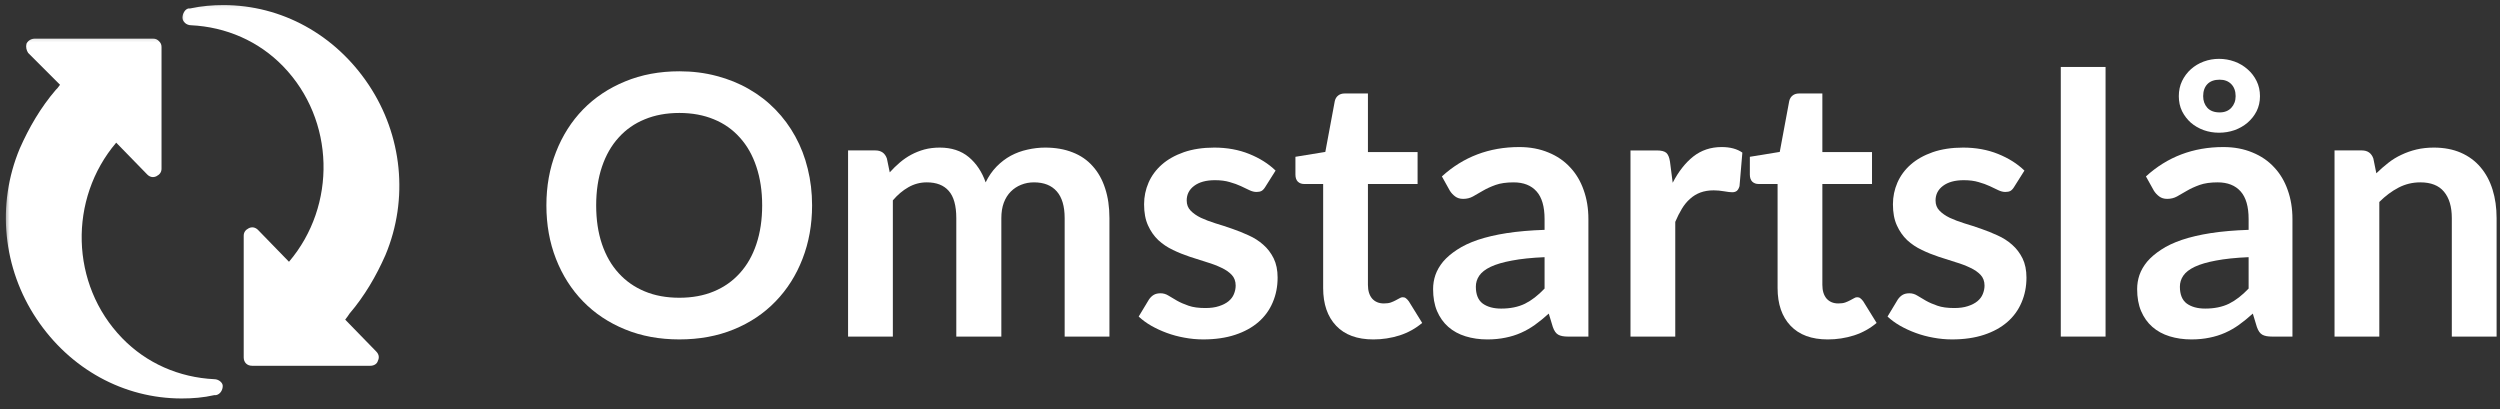 <svg width="385" height="63" viewBox="0 0 385 63" fill="none" xmlns="http://www.w3.org/2000/svg">
<rect x="0" y="0" width="385" height="63" fill="#333333" stroke="none"/>
<mask id="mask0_1372_76" style="mask-type:luminance" maskUnits="userSpaceOnUse" x="27" y="0" width="35" height="58">
<path d="M27.302 0.141H61.969V57.208H27.302V0.141Z" fill="white"/>
</mask>
<g mask="url(#mask0_1372_76)">
<path d="M53.807 48.318C56.13 45.605 57.938 42.506 59.359 39.277C62.979 30.626 61.943 20.808 56.776 13.058C51.609 5.308 43.344 0.787 34.432 0.787C32.75 0.787 31.073 0.917 29.266 1.303H29.005C28.489 1.433 28.104 2.079 28.104 2.725C28.104 3.37 28.75 3.886 29.396 3.886C34.818 4.146 39.854 6.339 43.604 10.214C51.609 18.48 51.87 31.657 44.505 40.313L39.729 35.402C39.339 35.016 38.823 34.886 38.307 35.147C37.792 35.402 37.531 35.792 37.531 36.308V55.037C37.531 55.813 38.047 56.329 38.823 56.329H57.036C57.552 56.329 58.068 56.068 58.198 55.553C58.458 55.037 58.328 54.522 57.938 54.131L53.161 49.225C53.292 49.094 53.417 48.834 53.547 48.709L53.807 48.318Z" fill="white"/>
</g>
<mask id="mask1_1372_76" style="mask-type:luminance" maskUnits="userSpaceOnUse" x="0" y="5" width="36" height="58">
<path d="M0.635 5.209H35.302V62.141H0.635V5.209Z" fill="white"/>
</mask>
<g mask="url(#mask1_1372_76)">
<path d="M33.01 58.396C27.583 58.135 22.547 55.938 18.802 52.062C10.792 43.797 10.537 30.625 17.896 21.969L22.677 26.875C23.062 27.266 23.583 27.396 24.099 27.135C24.615 26.875 24.875 26.49 24.875 25.974V7.245C24.875 6.854 24.745 6.599 24.484 6.339C24.229 6.083 23.969 5.953 23.583 5.953H5.37C4.854 5.953 4.333 6.208 4.078 6.729C3.948 7.245 4.078 7.76 4.333 8.146L9.245 13.057C9.115 13.188 8.984 13.443 8.854 13.573L8.599 13.833C6.271 16.542 4.464 19.646 3.042 22.875C-0.573 31.526 0.458 41.344 5.625 49.094C10.792 56.844 19.062 61.365 27.974 61.365C29.651 61.365 31.333 61.234 33.01 60.849H33.271C33.917 60.719 34.302 60.073 34.302 59.427C34.302 58.911 33.656 58.396 33.01 58.396Z" fill="white"/>
</g>
<path d="M125.061 31.624C125.061 34.598 124.567 37.348 123.582 39.874C122.608 42.39 121.228 44.572 119.436 46.416C117.655 48.265 115.509 49.703 112.999 50.728C110.483 51.76 107.692 52.27 104.624 52.27C101.567 52.27 98.78 51.76 96.27 50.728C93.754 49.703 91.593 48.265 89.791 46.416C87.999 44.572 86.608 42.39 85.624 39.874C84.634 37.348 84.145 34.598 84.145 31.624C84.145 28.666 84.634 25.932 85.624 23.416C86.608 20.89 87.999 18.703 89.791 16.854C91.593 15.01 93.754 13.572 96.27 12.541C98.78 11.499 101.567 10.979 104.624 10.979C106.666 10.979 108.587 11.223 110.395 11.708C112.197 12.182 113.853 12.854 115.353 13.729C116.864 14.593 118.218 15.64 119.416 16.874C120.624 18.114 121.645 19.494 122.478 21.02C123.322 22.551 123.962 24.208 124.395 25.999C124.837 27.781 125.061 29.656 125.061 31.624ZM117.374 31.624C117.374 29.416 117.072 27.432 116.478 25.666C115.895 23.906 115.046 22.411 113.936 21.187C112.837 19.953 111.504 19.015 109.936 18.374C108.364 17.723 106.593 17.395 104.624 17.395C102.634 17.395 100.858 17.723 99.291 18.374C97.718 19.015 96.379 19.953 95.27 21.187C94.155 22.411 93.301 23.906 92.707 25.666C92.108 27.432 91.811 29.416 91.811 31.624C91.811 33.848 92.108 35.843 92.707 37.603C93.301 39.353 94.155 40.843 95.27 42.062C96.379 43.286 97.718 44.223 99.291 44.874C100.858 45.531 102.634 45.853 104.624 45.853C106.593 45.853 108.364 45.531 109.936 44.874C111.504 44.223 112.837 43.286 113.936 42.062C115.046 40.843 115.895 39.353 116.478 37.603C117.072 35.843 117.374 33.848 117.374 31.624Z" fill="white"/>
<path d="M130.603 51.833V23.166H134.812C135.697 23.166 136.291 23.583 136.582 24.416L137.02 26.541C137.52 25.989 138.041 25.479 138.582 25.02C139.134 24.551 139.728 24.145 140.353 23.812C140.978 23.479 141.645 23.218 142.353 23.02C143.072 22.828 143.864 22.729 144.728 22.729C146.53 22.729 148.02 23.218 149.187 24.187C150.353 25.161 151.218 26.458 151.791 28.083C152.249 27.14 152.812 26.328 153.478 25.645C154.145 24.968 154.874 24.411 155.666 23.979C156.468 23.551 157.322 23.239 158.228 23.041C159.145 22.833 160.051 22.729 160.957 22.729C162.541 22.729 163.942 22.973 165.166 23.458C166.4 23.932 167.437 24.64 168.27 25.583C169.114 26.515 169.754 27.656 170.187 28.999C170.629 30.333 170.853 31.864 170.853 33.583V51.833H163.957V33.583C163.957 31.765 163.551 30.395 162.749 29.479C161.942 28.551 160.77 28.083 159.228 28.083C158.52 28.083 157.858 28.208 157.249 28.458C156.65 28.697 156.124 29.041 155.666 29.499C155.207 29.958 154.843 30.536 154.582 31.229C154.332 31.911 154.207 32.697 154.207 33.583V51.833H147.27V33.583C147.27 31.666 146.879 30.27 146.103 29.395C145.338 28.52 144.213 28.083 142.728 28.083C141.713 28.083 140.77 28.333 139.895 28.833C139.03 29.322 138.233 29.994 137.499 30.854V51.833H130.603Z" fill="white"/>
<path d="M194.877 28.749C194.694 29.057 194.502 29.27 194.293 29.395C194.085 29.51 193.819 29.562 193.502 29.562C193.168 29.562 192.804 29.473 192.418 29.291C192.043 29.098 191.606 28.89 191.106 28.666C190.606 28.432 190.028 28.223 189.377 28.041C188.736 27.848 187.981 27.749 187.106 27.749C185.741 27.749 184.673 28.041 183.897 28.624C183.132 29.197 182.752 29.947 182.752 30.874C182.752 31.499 182.949 32.02 183.356 32.437C183.757 32.853 184.283 33.223 184.939 33.541C185.606 33.848 186.356 34.135 187.189 34.395C188.033 34.645 188.887 34.926 189.752 35.228C190.611 35.52 191.46 35.864 192.293 36.249C193.137 36.624 193.887 37.103 194.543 37.687C195.21 38.27 195.741 38.973 196.147 39.791C196.548 40.614 196.752 41.598 196.752 42.749C196.752 44.124 196.502 45.395 196.002 46.562C195.512 47.728 194.783 48.739 193.814 49.583C192.84 50.432 191.637 51.093 190.21 51.562C188.793 52.031 187.153 52.27 185.293 52.27C184.304 52.27 183.34 52.176 182.397 51.999C181.465 51.833 180.564 51.593 179.689 51.27C178.824 50.953 178.028 50.583 177.293 50.166C176.554 49.739 175.908 49.265 175.356 48.749L176.939 46.124C177.147 45.822 177.387 45.583 177.668 45.416C177.944 45.249 178.298 45.166 178.731 45.166C179.158 45.166 179.564 45.286 179.939 45.52C180.324 45.76 180.772 46.02 181.272 46.312C181.772 46.593 182.361 46.848 183.043 47.083C183.72 47.322 184.585 47.437 185.627 47.437C186.444 47.437 187.147 47.343 187.731 47.145C188.324 46.953 188.814 46.703 189.189 46.395C189.574 46.078 189.856 45.708 190.022 45.291C190.199 44.864 190.293 44.426 190.293 43.978C190.293 43.312 190.09 42.765 189.689 42.333C189.283 41.906 188.752 41.536 188.085 41.228C187.429 40.911 186.679 40.624 185.835 40.374C184.986 40.114 184.116 39.833 183.231 39.541C182.356 39.249 181.491 38.906 180.647 38.499C179.798 38.098 179.043 37.593 178.377 36.978C177.72 36.353 177.194 35.598 176.793 34.708C176.387 33.822 176.189 32.739 176.189 31.458C176.189 30.291 176.418 29.182 176.877 28.124C177.345 27.057 178.033 26.124 178.939 25.333C179.84 24.541 180.965 23.911 182.314 23.437C183.673 22.968 185.236 22.729 187.002 22.729C188.97 22.729 190.762 23.057 192.377 23.708C194.002 24.364 195.356 25.218 196.439 26.27L194.877 28.749Z" fill="white"/>
<path d="M211.496 52.272C209.006 52.272 207.1 51.574 205.766 50.167C204.433 48.766 203.766 46.829 203.766 44.355V28.334H200.829C200.454 28.334 200.131 28.219 199.871 27.98C199.621 27.73 199.496 27.365 199.496 26.876V24.146L204.1 23.396L205.558 15.563C205.641 15.204 205.813 14.917 206.079 14.709C206.339 14.501 206.673 14.396 207.079 14.396H210.662V23.417H218.308V28.334H210.662V43.876C210.662 44.766 210.876 45.469 211.308 45.98C211.751 46.48 212.355 46.73 213.121 46.73C213.548 46.73 213.902 46.683 214.183 46.584C214.475 46.475 214.725 46.365 214.933 46.251C215.152 46.141 215.35 46.037 215.516 45.938C215.683 45.829 215.85 45.772 216.016 45.772C216.225 45.772 216.391 45.829 216.516 45.938C216.652 46.037 216.798 46.188 216.954 46.397L219.016 49.73C218.016 50.579 216.86 51.219 215.558 51.647C214.251 52.063 212.897 52.272 211.496 52.272Z" fill="white"/>
<path d="M237.864 39.605C235.874 39.688 234.202 39.865 232.843 40.126C231.478 40.376 230.39 40.699 229.572 41.084C228.749 41.475 228.161 41.933 227.801 42.459C227.452 42.975 227.281 43.537 227.281 44.147C227.281 45.355 227.635 46.225 228.343 46.751C229.062 47.266 230.01 47.522 231.176 47.522C232.593 47.522 233.812 47.272 234.843 46.772C235.869 46.261 236.874 45.48 237.864 44.438V39.605ZM222.051 27.167C225.353 24.157 229.327 22.646 233.968 22.646C235.635 22.646 237.124 22.928 238.447 23.48C239.781 24.021 240.895 24.787 241.801 25.771C242.718 26.745 243.411 27.912 243.885 29.271C244.369 30.62 244.614 32.105 244.614 33.73V51.834H241.468C240.812 51.834 240.312 51.74 239.968 51.542C239.619 51.35 239.343 50.954 239.135 50.355L238.51 48.292C237.786 48.949 237.077 49.522 236.385 50.022C235.702 50.511 234.989 50.917 234.239 51.251C233.489 51.584 232.687 51.834 231.843 52.001C230.994 52.178 230.062 52.272 229.051 52.272C227.843 52.272 226.723 52.11 225.697 51.792C224.666 51.475 223.781 50.99 223.031 50.334C222.291 49.683 221.718 48.87 221.301 47.897C220.895 46.928 220.697 45.803 220.697 44.522C220.697 43.787 220.812 43.063 221.051 42.355C221.301 41.636 221.697 40.949 222.239 40.292C222.791 39.641 223.51 39.032 224.385 38.459C225.26 37.876 226.327 37.37 227.593 36.938C228.869 36.511 230.353 36.162 232.051 35.897C233.76 35.636 235.697 35.469 237.864 35.397V33.73C237.864 31.813 237.452 30.396 236.635 29.48C235.812 28.553 234.635 28.084 233.093 28.084C231.978 28.084 231.057 28.219 230.322 28.48C229.583 28.745 228.932 29.042 228.364 29.376C227.807 29.699 227.301 29.99 226.843 30.251C226.395 30.501 225.89 30.626 225.322 30.626C224.833 30.626 224.426 30.501 224.093 30.251C223.76 30.001 223.489 29.709 223.281 29.376L222.051 27.167Z" fill="white"/>
<path d="M257.595 28.146C258.48 26.428 259.537 25.079 260.761 24.105C261.996 23.136 263.454 22.646 265.136 22.646C266.454 22.646 267.517 22.933 268.324 23.501L267.886 28.667C267.787 29.001 267.647 29.245 267.47 29.396C267.287 29.537 267.053 29.605 266.761 29.605C266.48 29.605 266.064 29.558 265.511 29.459C264.97 29.365 264.433 29.313 263.907 29.313C263.142 29.313 262.459 29.428 261.866 29.646C261.267 29.87 260.73 30.199 260.261 30.626C259.787 31.042 259.371 31.553 259.011 32.147C258.647 32.745 258.308 33.417 257.991 34.167V51.834H251.095V23.167H255.136C255.845 23.167 256.334 23.292 256.616 23.542C256.892 23.792 257.079 24.245 257.178 24.896L257.595 28.146Z" fill="white"/>
<path d="M281.477 52.272C278.988 52.272 277.082 51.574 275.748 50.167C274.415 48.766 273.748 46.829 273.748 44.355V28.334H270.811C270.436 28.334 270.113 28.219 269.852 27.98C269.602 27.73 269.477 27.365 269.477 26.876V24.146L274.082 23.396L275.54 15.563C275.623 15.204 275.795 14.917 276.061 14.709C276.321 14.501 276.654 14.396 277.061 14.396H280.644V23.417H288.29V28.334H280.644V43.876C280.644 44.766 280.858 45.469 281.29 45.98C281.733 46.48 282.337 46.73 283.102 46.73C283.529 46.73 283.884 46.683 284.165 46.584C284.457 46.475 284.707 46.365 284.915 46.251C285.134 46.141 285.332 46.037 285.498 45.938C285.665 45.829 285.832 45.772 285.998 45.772C286.207 45.772 286.373 45.829 286.498 45.938C286.634 46.037 286.779 46.188 286.936 46.397L288.998 49.73C287.998 50.579 286.842 51.219 285.54 51.647C284.233 52.063 282.878 52.272 281.477 52.272Z" fill="white"/>
<path d="M310.2 28.749C310.018 29.057 309.825 29.27 309.617 29.395C309.408 29.51 309.143 29.562 308.825 29.562C308.492 29.562 308.127 29.473 307.742 29.291C307.367 29.098 306.929 28.89 306.429 28.666C305.929 28.432 305.351 28.223 304.7 28.041C304.059 27.848 303.304 27.749 302.429 27.749C301.064 27.749 299.997 28.041 299.221 28.624C298.455 29.197 298.075 29.947 298.075 30.874C298.075 31.499 298.273 32.02 298.679 32.437C299.08 32.853 299.606 33.223 300.262 33.541C300.929 33.848 301.679 34.135 302.512 34.395C303.356 34.645 304.21 34.926 305.075 35.228C305.934 35.52 306.783 35.864 307.617 36.249C308.46 36.624 309.21 37.103 309.867 37.687C310.533 38.27 311.064 38.973 311.471 39.791C311.872 40.614 312.075 41.598 312.075 42.749C312.075 44.124 311.825 45.395 311.325 46.562C310.835 47.728 310.106 48.739 309.137 49.583C308.163 50.432 306.96 51.093 305.533 51.562C304.117 52.031 302.476 52.27 300.617 52.27C299.627 52.27 298.663 52.176 297.721 51.999C296.788 51.833 295.887 51.593 295.012 51.27C294.148 50.953 293.351 50.583 292.617 50.166C291.877 49.739 291.231 49.265 290.679 48.749L292.262 46.124C292.471 45.822 292.71 45.583 292.992 45.416C293.268 45.249 293.622 45.166 294.054 45.166C294.481 45.166 294.887 45.286 295.262 45.52C295.648 45.76 296.096 46.02 296.596 46.312C297.096 46.593 297.684 46.848 298.367 47.083C299.044 47.322 299.908 47.437 300.95 47.437C301.768 47.437 302.471 47.343 303.054 47.145C303.648 46.953 304.137 46.703 304.512 46.395C304.898 46.078 305.179 45.708 305.346 45.291C305.523 44.864 305.617 44.426 305.617 43.978C305.617 43.312 305.413 42.765 305.012 42.333C304.606 41.906 304.075 41.536 303.408 41.228C302.752 40.911 302.002 40.624 301.158 40.374C300.309 40.114 299.439 39.833 298.554 39.541C297.679 39.249 296.814 38.906 295.971 38.499C295.122 38.098 294.367 37.593 293.7 36.978C293.044 36.353 292.518 35.598 292.117 34.708C291.71 33.822 291.512 32.739 291.512 31.458C291.512 30.291 291.742 29.182 292.2 28.124C292.669 27.057 293.356 26.124 294.262 25.333C295.163 24.541 296.288 23.911 297.637 23.437C298.997 22.968 300.559 22.729 302.325 22.729C304.294 22.729 306.085 23.057 307.7 23.708C309.325 24.364 310.679 25.218 311.762 26.27L310.2 28.749Z" fill="white"/>
<path d="M324.256 10.312V51.833H317.361V10.312H324.256Z" fill="white"/>
<path d="M346.287 39.604C344.297 39.688 342.625 39.865 341.266 40.125C339.901 40.375 338.813 40.698 337.995 41.083C337.172 41.474 336.584 41.932 336.224 42.458C335.875 42.974 335.703 43.536 335.703 44.146C335.703 45.354 336.058 46.224 336.766 46.75C337.485 47.266 338.433 47.521 339.599 47.521C341.016 47.521 342.235 47.271 343.266 46.771C344.292 46.26 345.297 45.479 346.287 44.438V39.604ZM330.474 27.167C333.776 24.156 337.75 22.646 342.391 22.646C344.058 22.646 345.547 22.927 346.87 23.479C348.203 24.021 349.318 24.787 350.224 25.771C351.141 26.745 351.834 27.912 352.308 29.271C352.792 30.62 353.037 32.104 353.037 33.729V51.833H349.891C349.235 51.833 348.735 51.74 348.391 51.542C348.042 51.349 347.766 50.953 347.558 50.354L346.933 48.292C346.209 48.948 345.5 49.521 344.808 50.021C344.125 50.51 343.412 50.917 342.662 51.25C341.912 51.583 341.11 51.833 340.266 52C339.417 52.177 338.485 52.271 337.474 52.271C336.266 52.271 335.146 52.109 334.12 51.792C333.089 51.474 332.203 50.99 331.453 50.333C330.714 49.682 330.141 48.87 329.724 47.896C329.318 46.927 329.12 45.802 329.12 44.521C329.12 43.786 329.235 43.062 329.474 42.354C329.724 41.635 330.12 40.948 330.662 40.292C331.214 39.641 331.933 39.031 332.808 38.458C333.683 37.875 334.75 37.37 336.016 36.938C337.292 36.51 338.776 36.161 340.474 35.896C342.183 35.635 344.12 35.469 346.287 35.396V33.729C346.287 31.812 345.875 30.396 345.058 29.479C344.235 28.552 343.058 28.083 341.516 28.083C340.401 28.083 339.479 28.219 338.745 28.479C338.006 28.745 337.354 29.042 336.787 29.375C336.229 29.698 335.724 29.99 335.266 30.25C334.818 30.5 334.313 30.625 333.745 30.625C333.256 30.625 332.849 30.5 332.516 30.25C332.183 30 331.912 29.708 331.703 29.375L330.474 27.167ZM335.537 14.812C335.537 13.953 335.703 13.177 336.037 12.479C336.381 11.771 336.834 11.167 337.391 10.667C337.959 10.156 338.62 9.76 339.37 9.479C340.12 9.203 340.901 9.062 341.724 9.062C342.558 9.062 343.354 9.203 344.12 9.479C344.881 9.76 345.547 10.156 346.12 10.667C346.703 11.167 347.167 11.771 347.516 12.479C347.86 13.177 348.037 13.953 348.037 14.812C348.037 15.662 347.86 16.432 347.516 17.125C347.167 17.807 346.703 18.396 346.12 18.896C345.547 19.385 344.881 19.766 344.12 20.042C343.354 20.307 342.558 20.438 341.724 20.438C340.901 20.438 340.12 20.307 339.37 20.042C338.62 19.766 337.959 19.385 337.391 18.896C336.834 18.396 336.381 17.807 336.037 17.125C335.703 16.432 335.537 15.662 335.537 14.812ZM339.287 14.812C339.287 15.521 339.5 16.12 339.933 16.604C340.375 17.078 341.006 17.312 341.828 17.312C342.578 17.312 343.172 17.078 343.62 16.604C344.063 16.12 344.287 15.521 344.287 14.812C344.287 14.037 344.063 13.417 343.62 12.958C343.172 12.5 342.578 12.271 341.828 12.271C341.006 12.271 340.375 12.5 339.933 12.958C339.5 13.417 339.287 14.037 339.287 14.812Z" fill="white"/>
<path d="M365.955 26.687C366.539 26.119 367.148 25.583 367.789 25.083C368.424 24.583 369.106 24.166 369.83 23.833C370.549 23.489 371.32 23.218 372.143 23.02C372.96 22.828 373.851 22.729 374.809 22.729C376.377 22.729 377.768 22.994 378.976 23.52C380.184 24.051 381.19 24.791 381.997 25.749C382.815 26.708 383.434 27.854 383.851 29.187C384.268 30.52 384.476 31.989 384.476 33.583V51.833H377.58V33.583C377.58 31.833 377.174 30.479 376.372 29.52C375.58 28.562 374.361 28.083 372.726 28.083C371.528 28.083 370.414 28.354 369.372 28.895C368.33 29.437 367.341 30.176 366.414 31.104V51.833H359.518V23.166H363.726C364.611 23.166 365.205 23.583 365.497 24.416L365.955 26.687Z" fill="white"/>
</svg>
